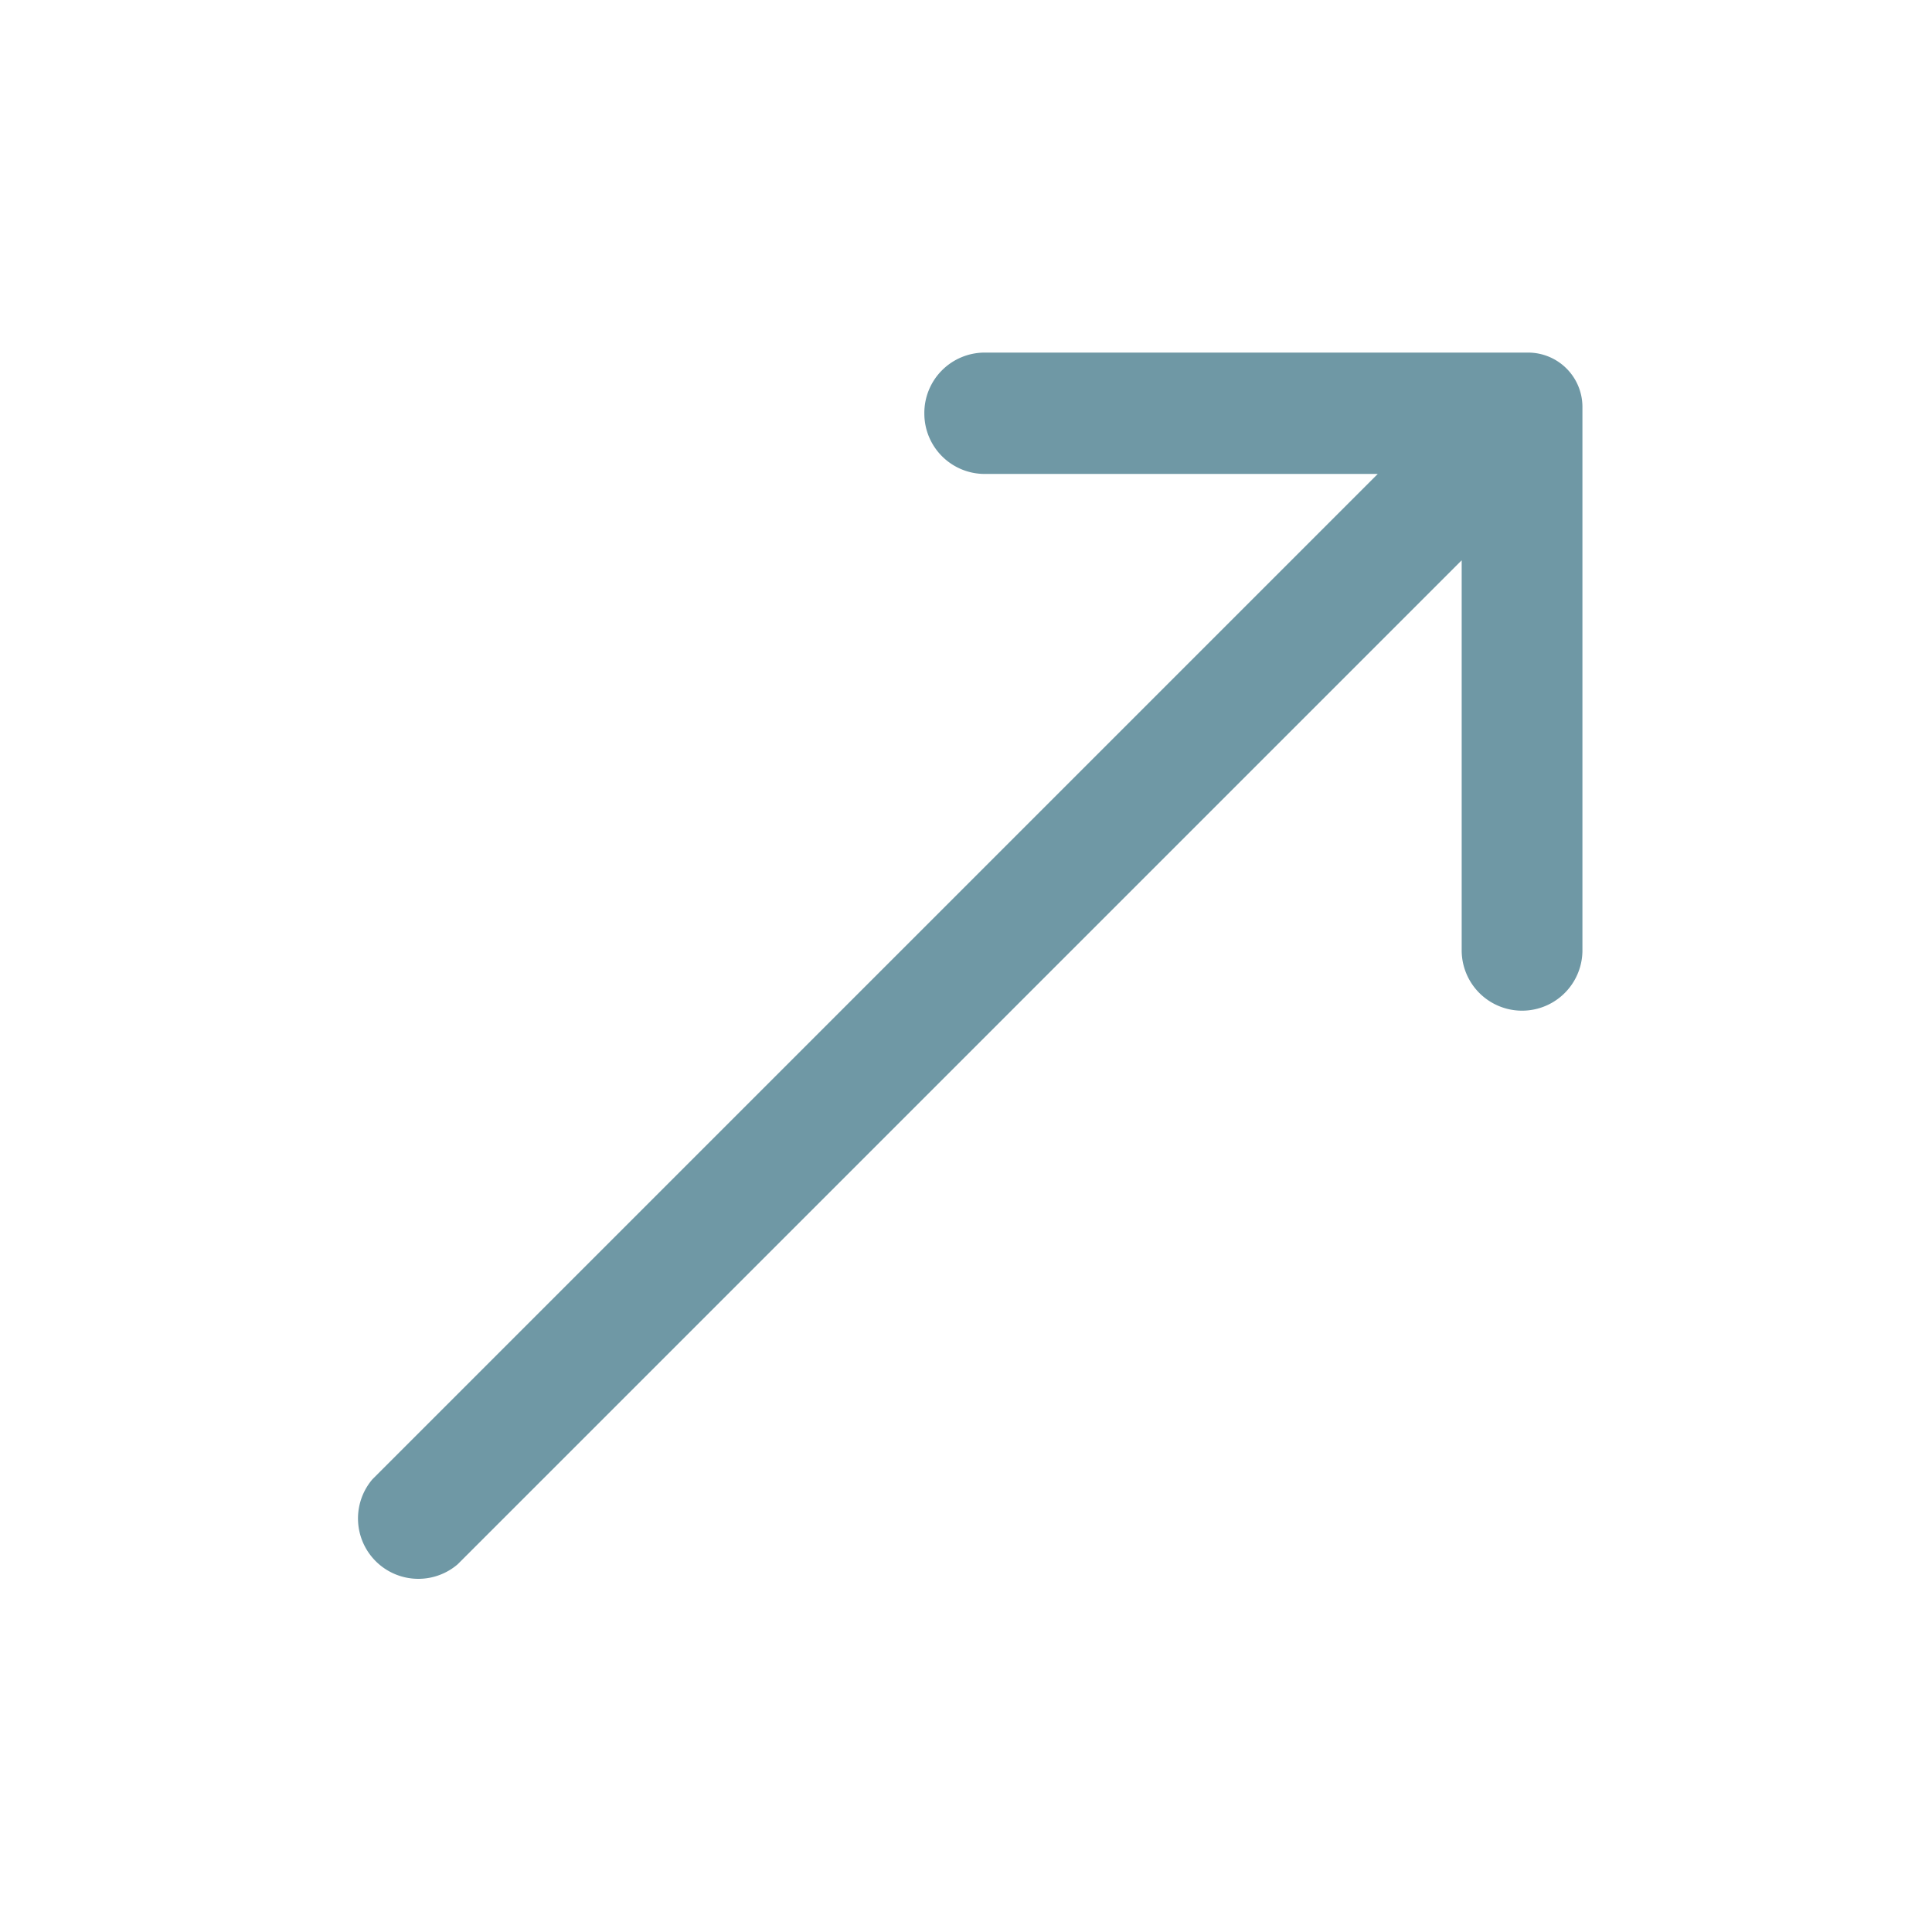<?xml version="1.0" encoding="UTF-8"?> <svg xmlns="http://www.w3.org/2000/svg" viewBox="0 0 32 32"><path d="M15.31 6.85a1 1 0 0 0 1 1h6.51L6.17 24.5a1 1 0 0 0 1.41 1.41L24.21 9.28v6.46a1 1 0 1 0 2 0v-9a.9.9 0 0 0-.9-.9h-9a1 1 0 0 0-1 1.01Z" data-name="Layer 2" fill="#6f98a5" class="fill-000000"></path></svg> 